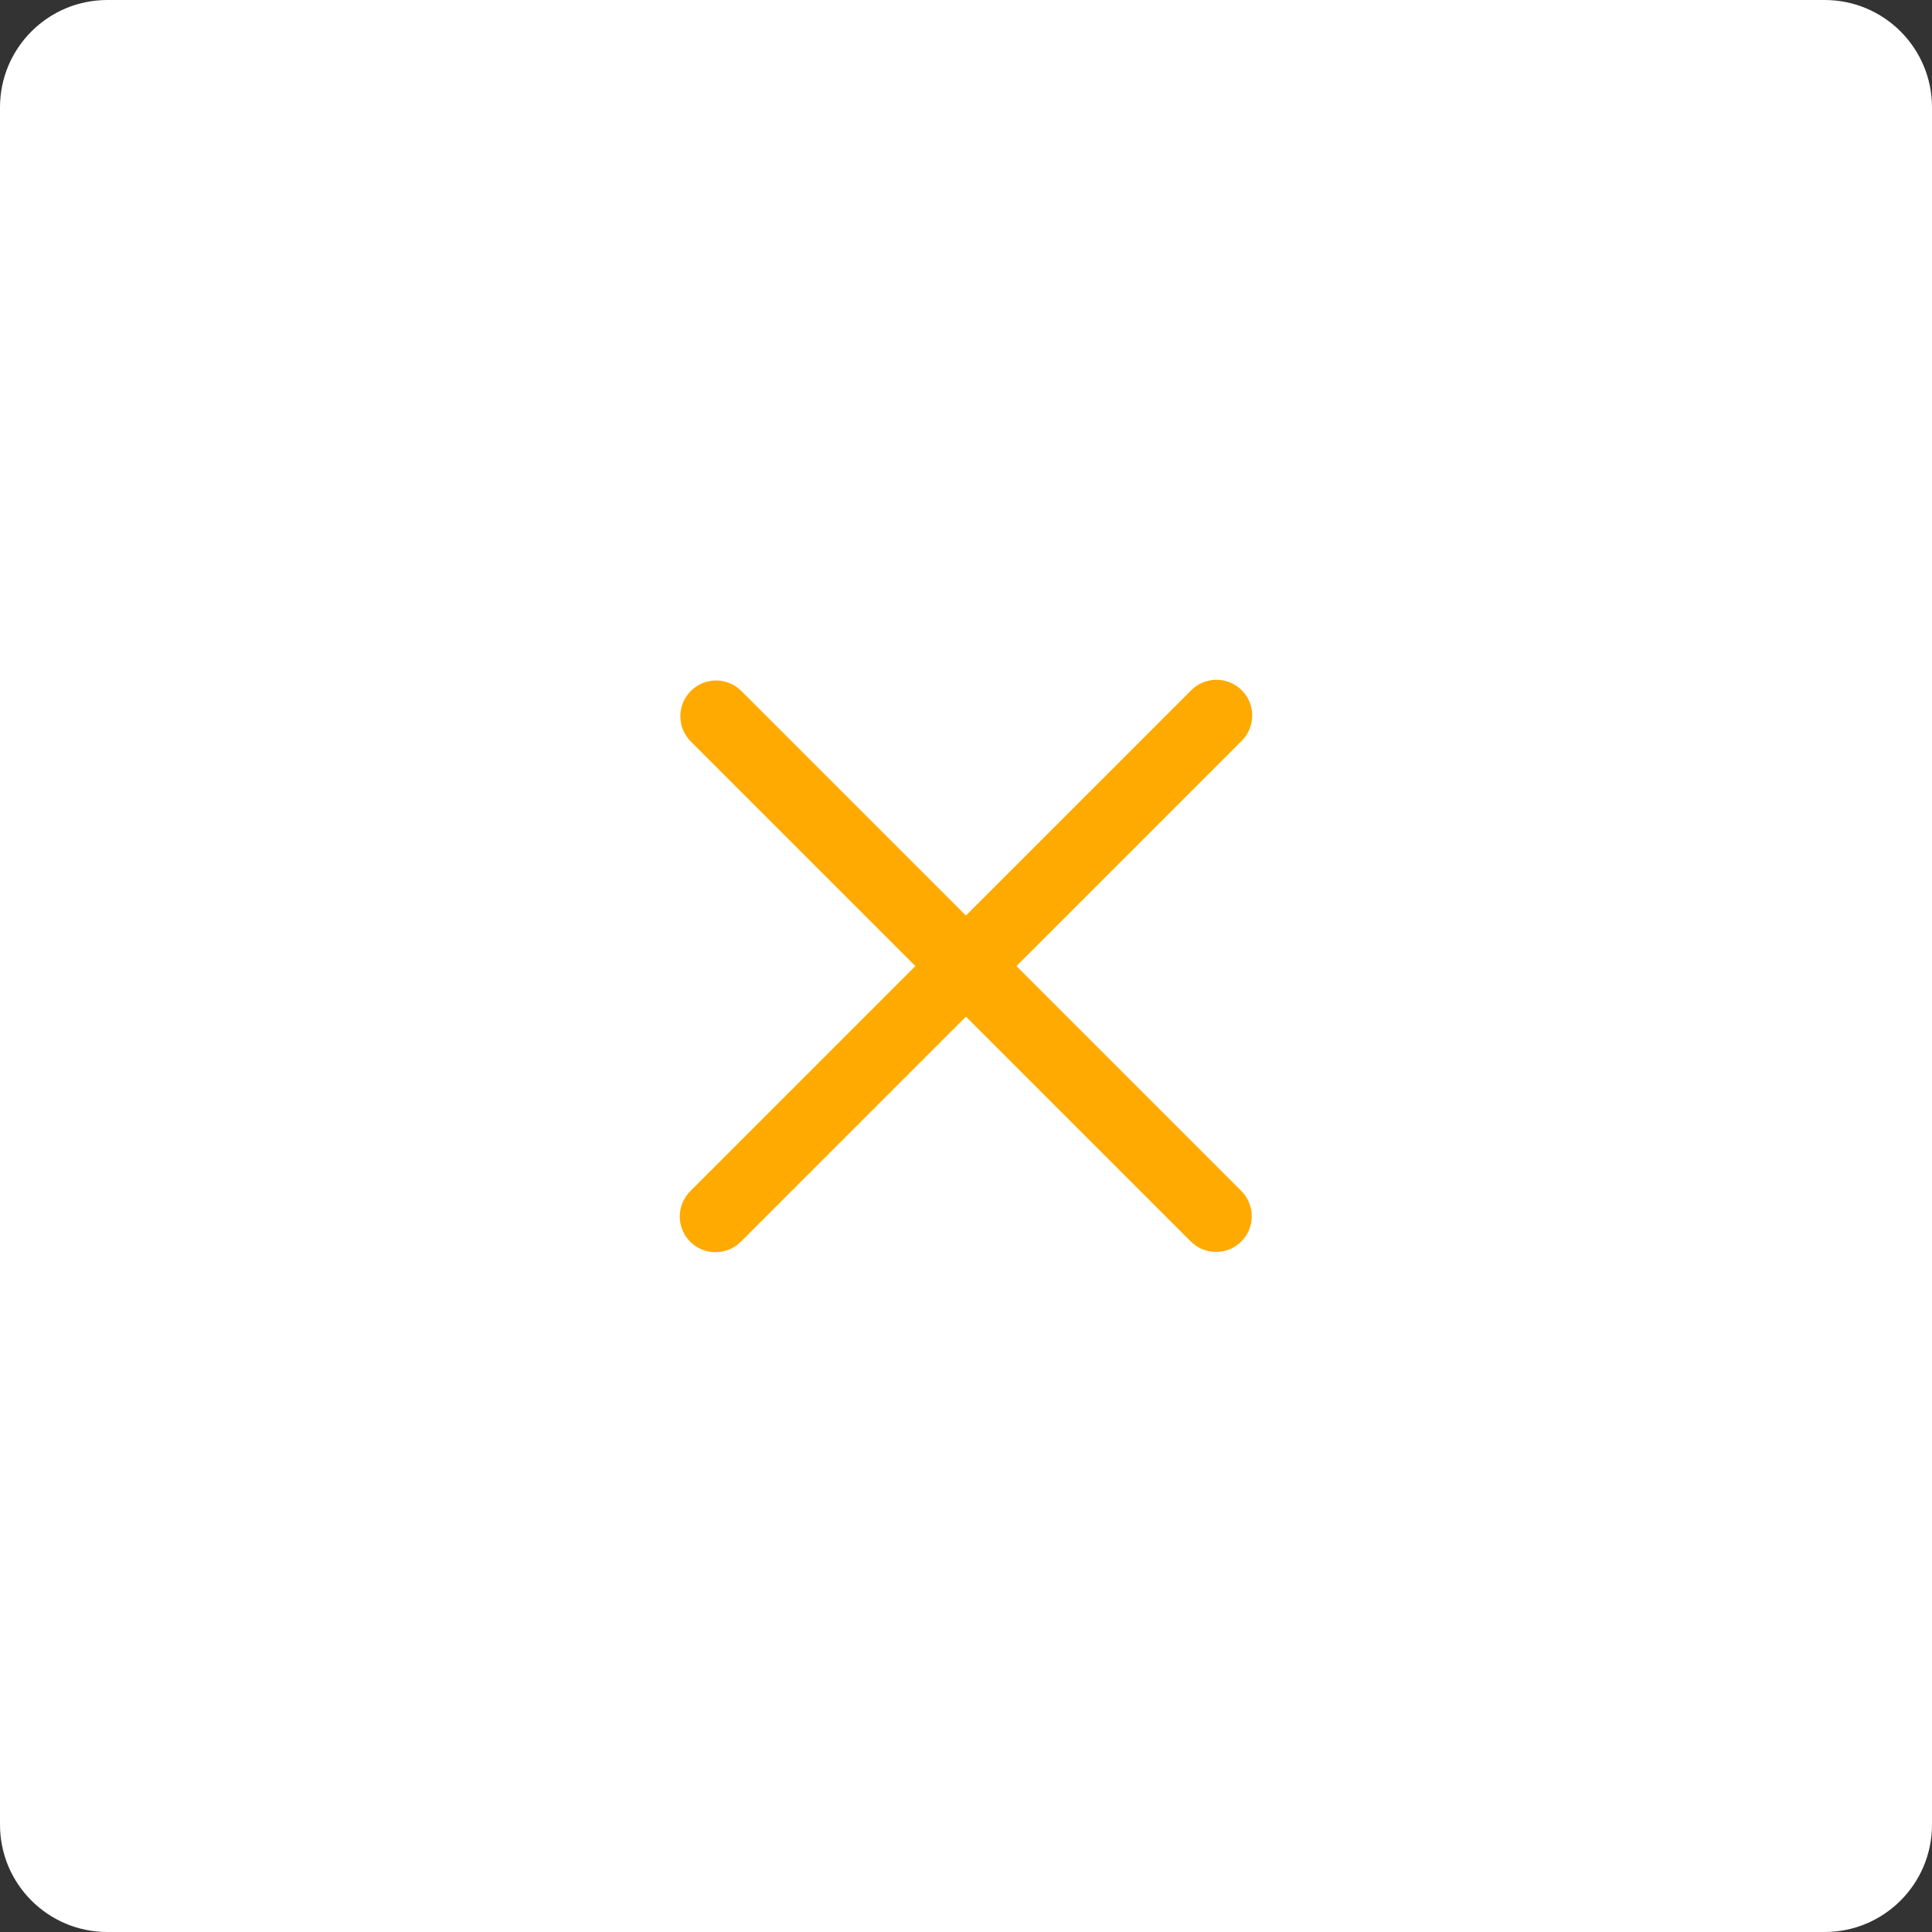 <svg width="54" height="54" viewBox="0 0 54 54" fill="none" xmlns="http://www.w3.org/2000/svg">
<rect x="0" y="0" width="54" height="54" fill="#333333" stroke="none"/>
<path d="M0 3C0 1.343 1.343 0 3 0H51C52.657 0 54 1.343 54 3V51C54 52.657 52.657 54 51 54H3C1.343 54 0 52.657 0 51V3Z" fill="white"/>
<path fill-rule="evenodd" clip-rule="evenodd" d="M36.739 18.053H16.739V17H36.739V18.053Z" fill="white"/>
<path fill-rule="evenodd" clip-rule="evenodd" d="M36.739 27.526H16.739V26.474H36.739V27.526Z" fill="white"/>
<path fill-rule="evenodd" clip-rule="evenodd" d="M36.739 37H16.739V35.947H36.739V37Z" fill="white"/>
<path d="M28.41 27.002L34.695 20.717C34.791 20.625 34.867 20.515 34.919 20.393C34.971 20.271 34.999 20.14 35 20.007C35.001 19.875 34.976 19.743 34.926 19.621C34.875 19.498 34.801 19.386 34.708 19.293C34.614 19.199 34.502 19.125 34.379 19.074C34.257 19.024 34.125 18.999 33.993 19C33.86 19.001 33.729 19.029 33.607 19.081C33.485 19.133 33.375 19.209 33.283 19.305L26.998 25.59L20.713 19.305C20.525 19.121 20.272 19.019 20.009 19.02C19.746 19.022 19.494 19.127 19.308 19.313C19.122 19.499 19.017 19.75 19.016 20.013C19.014 20.276 19.117 20.529 19.3 20.717L25.585 27.002L19.3 33.287C19.206 33.38 19.131 33.49 19.079 33.611C19.028 33.733 19.001 33.864 19 33.996C18.999 34.128 19.025 34.259 19.075 34.381C19.125 34.503 19.199 34.614 19.293 34.708C19.386 34.801 19.497 34.875 19.619 34.925C19.741 34.975 19.872 35.001 20.004 35C20.137 34.999 20.267 34.972 20.389 34.921C20.51 34.869 20.62 34.794 20.713 34.7L26.998 28.415L33.283 34.7C33.478 34.895 33.734 34.992 33.989 34.992C34.244 34.992 34.5 34.895 34.695 34.7C34.882 34.512 34.987 34.258 34.987 33.993C34.987 33.728 34.882 33.474 34.695 33.287L28.41 27.002Z" fill="#FFAA00"/>
</svg>
